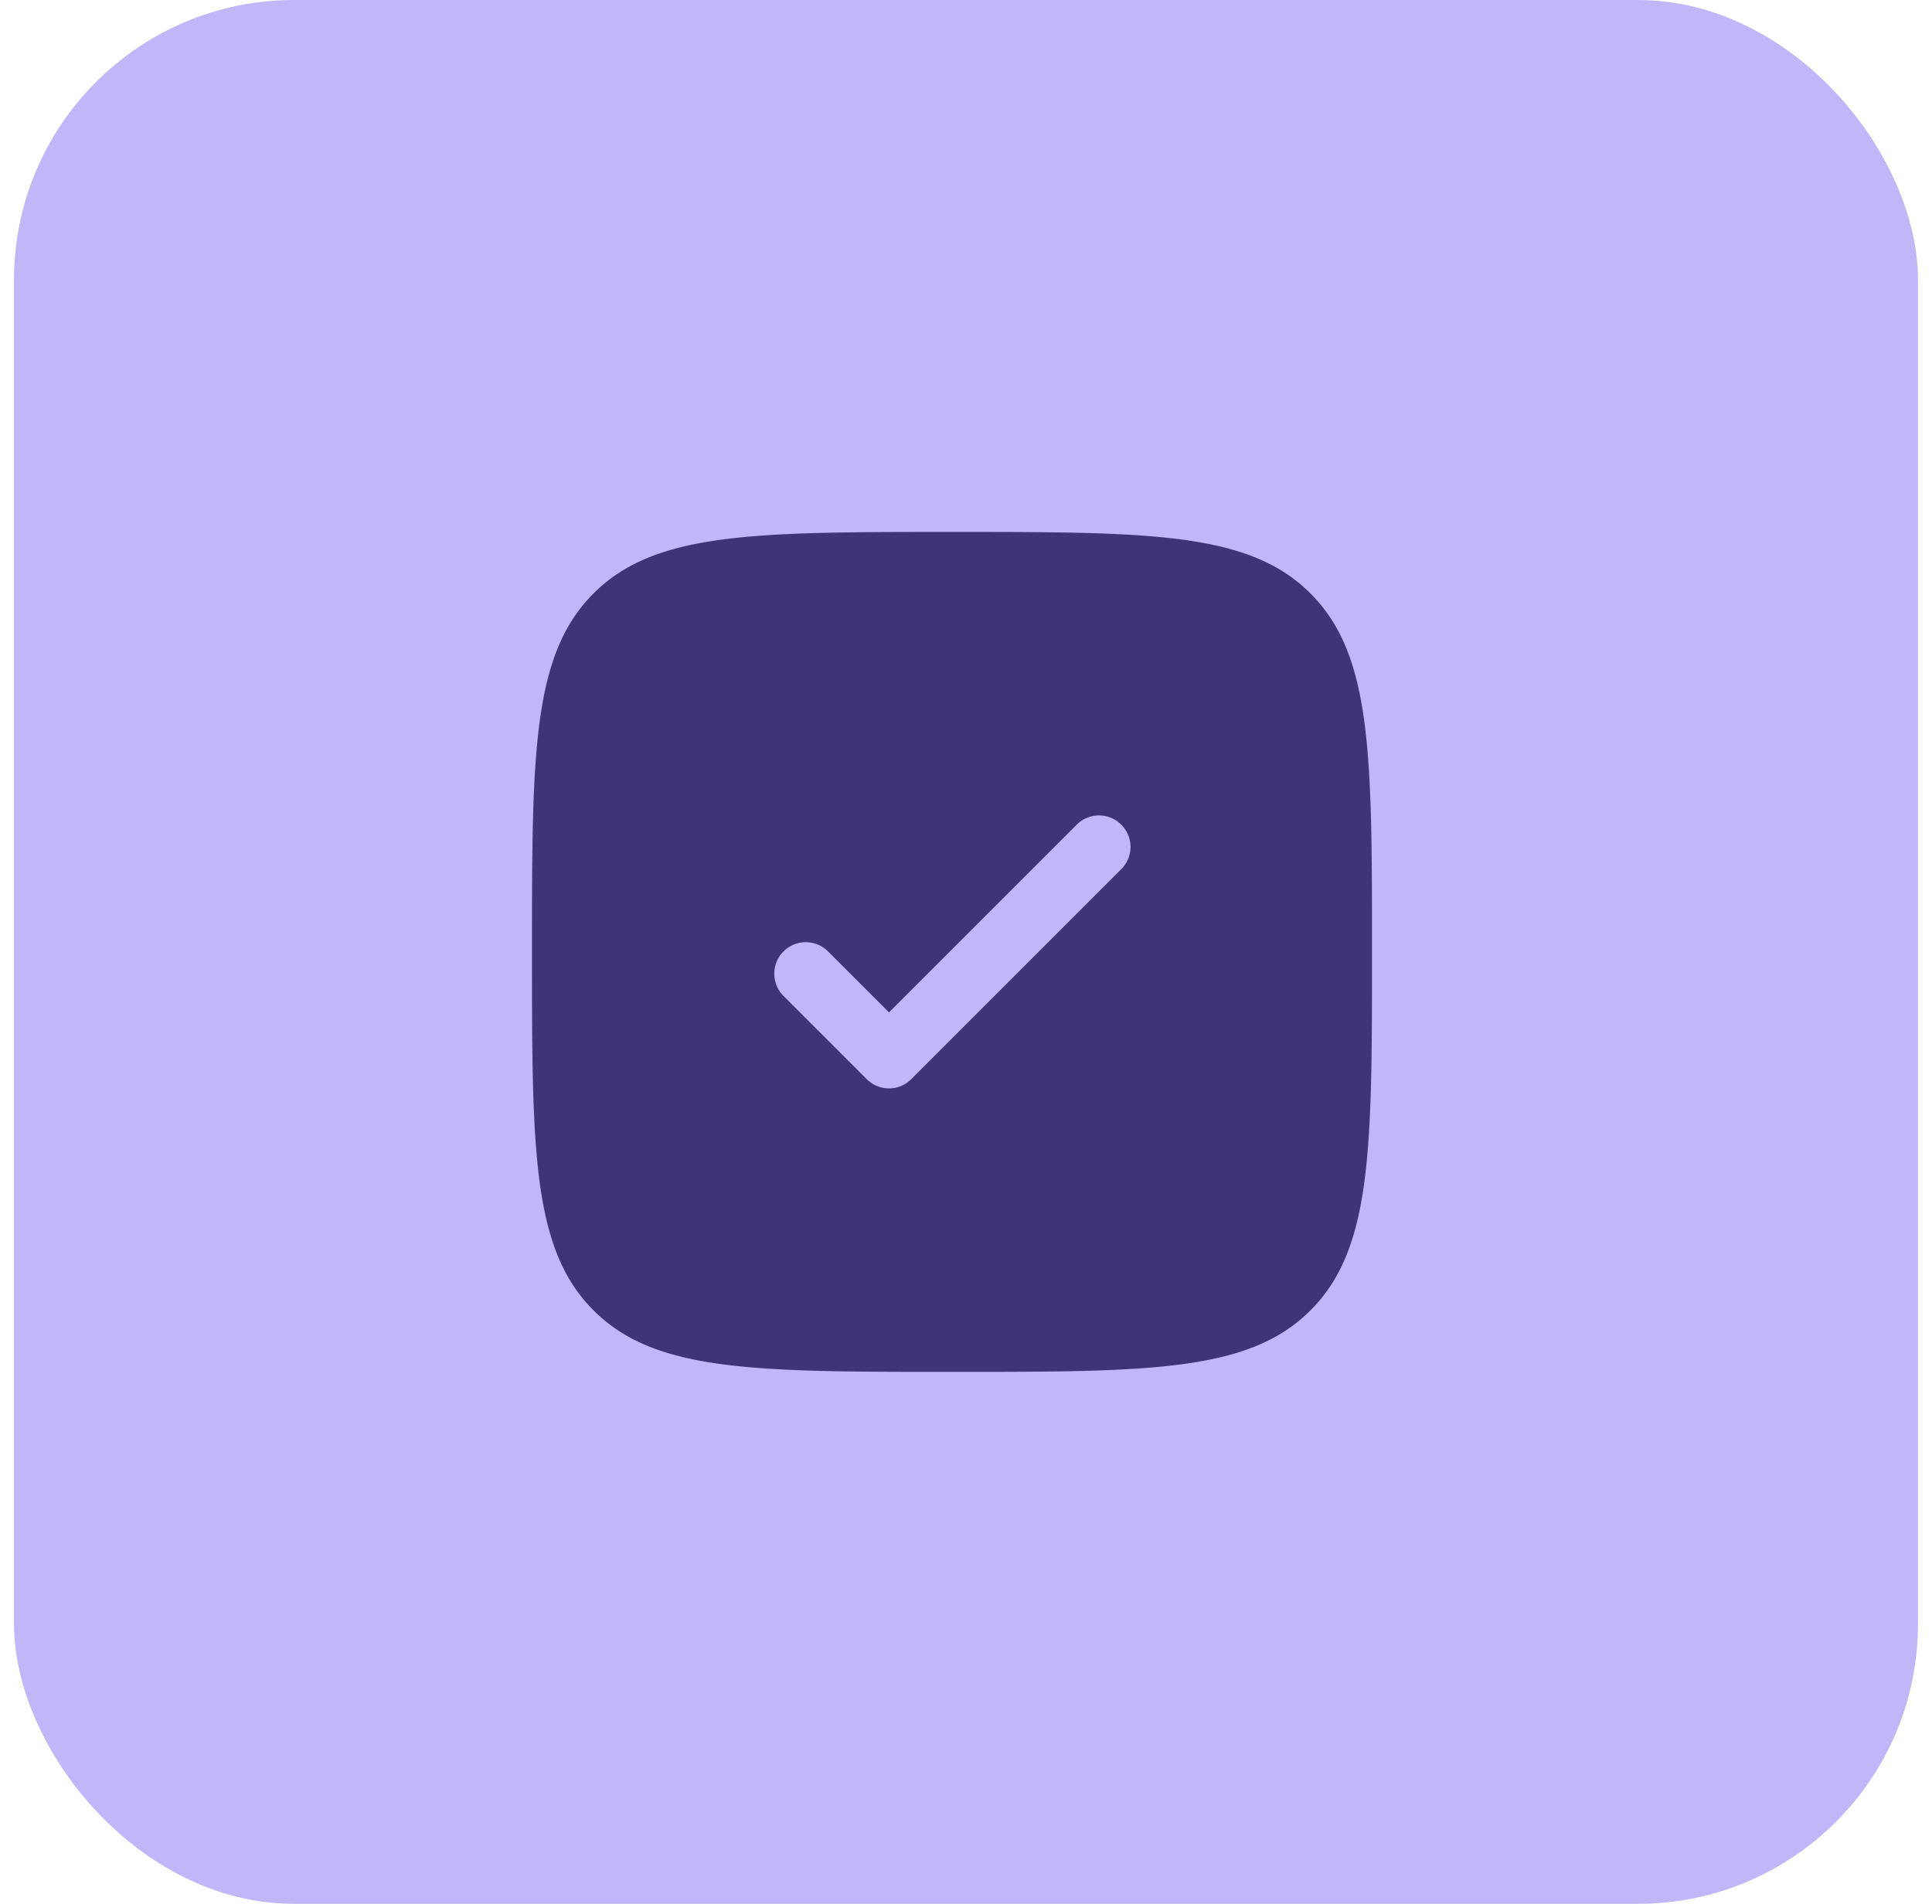 <svg xmlns="http://www.w3.org/2000/svg" width="69" height="68" fill="none"><rect width="68" height="68" x=".5" fill="#C1B7F8" rx="10"/><path fill="#3F3576" fill-rule="evenodd" d="M34 49c-7.071 0-10.607 0-12.803-2.197C19 44.607 19 41.071 19 34c0-7.071 0-10.607 2.197-12.803C23.393 19 26.929 19 34 19c7.071 0 10.607 0 12.803 2.197C49 23.393 49 26.929 49 34c0 7.071 0 10.607-2.197 12.803C44.607 49 41.071 49 34 49Zm6.045-19.545c.44.439.44 1.151 0 1.59l-7.5 7.5c-.439.44-1.151.44-1.59 0l-3-3a1.125 1.125 0 0 1 1.59-1.59l2.205 2.204 6.705-6.704a1.123 1.123 0 0 1 1.59 0Z" clip-rule="evenodd"/></svg>